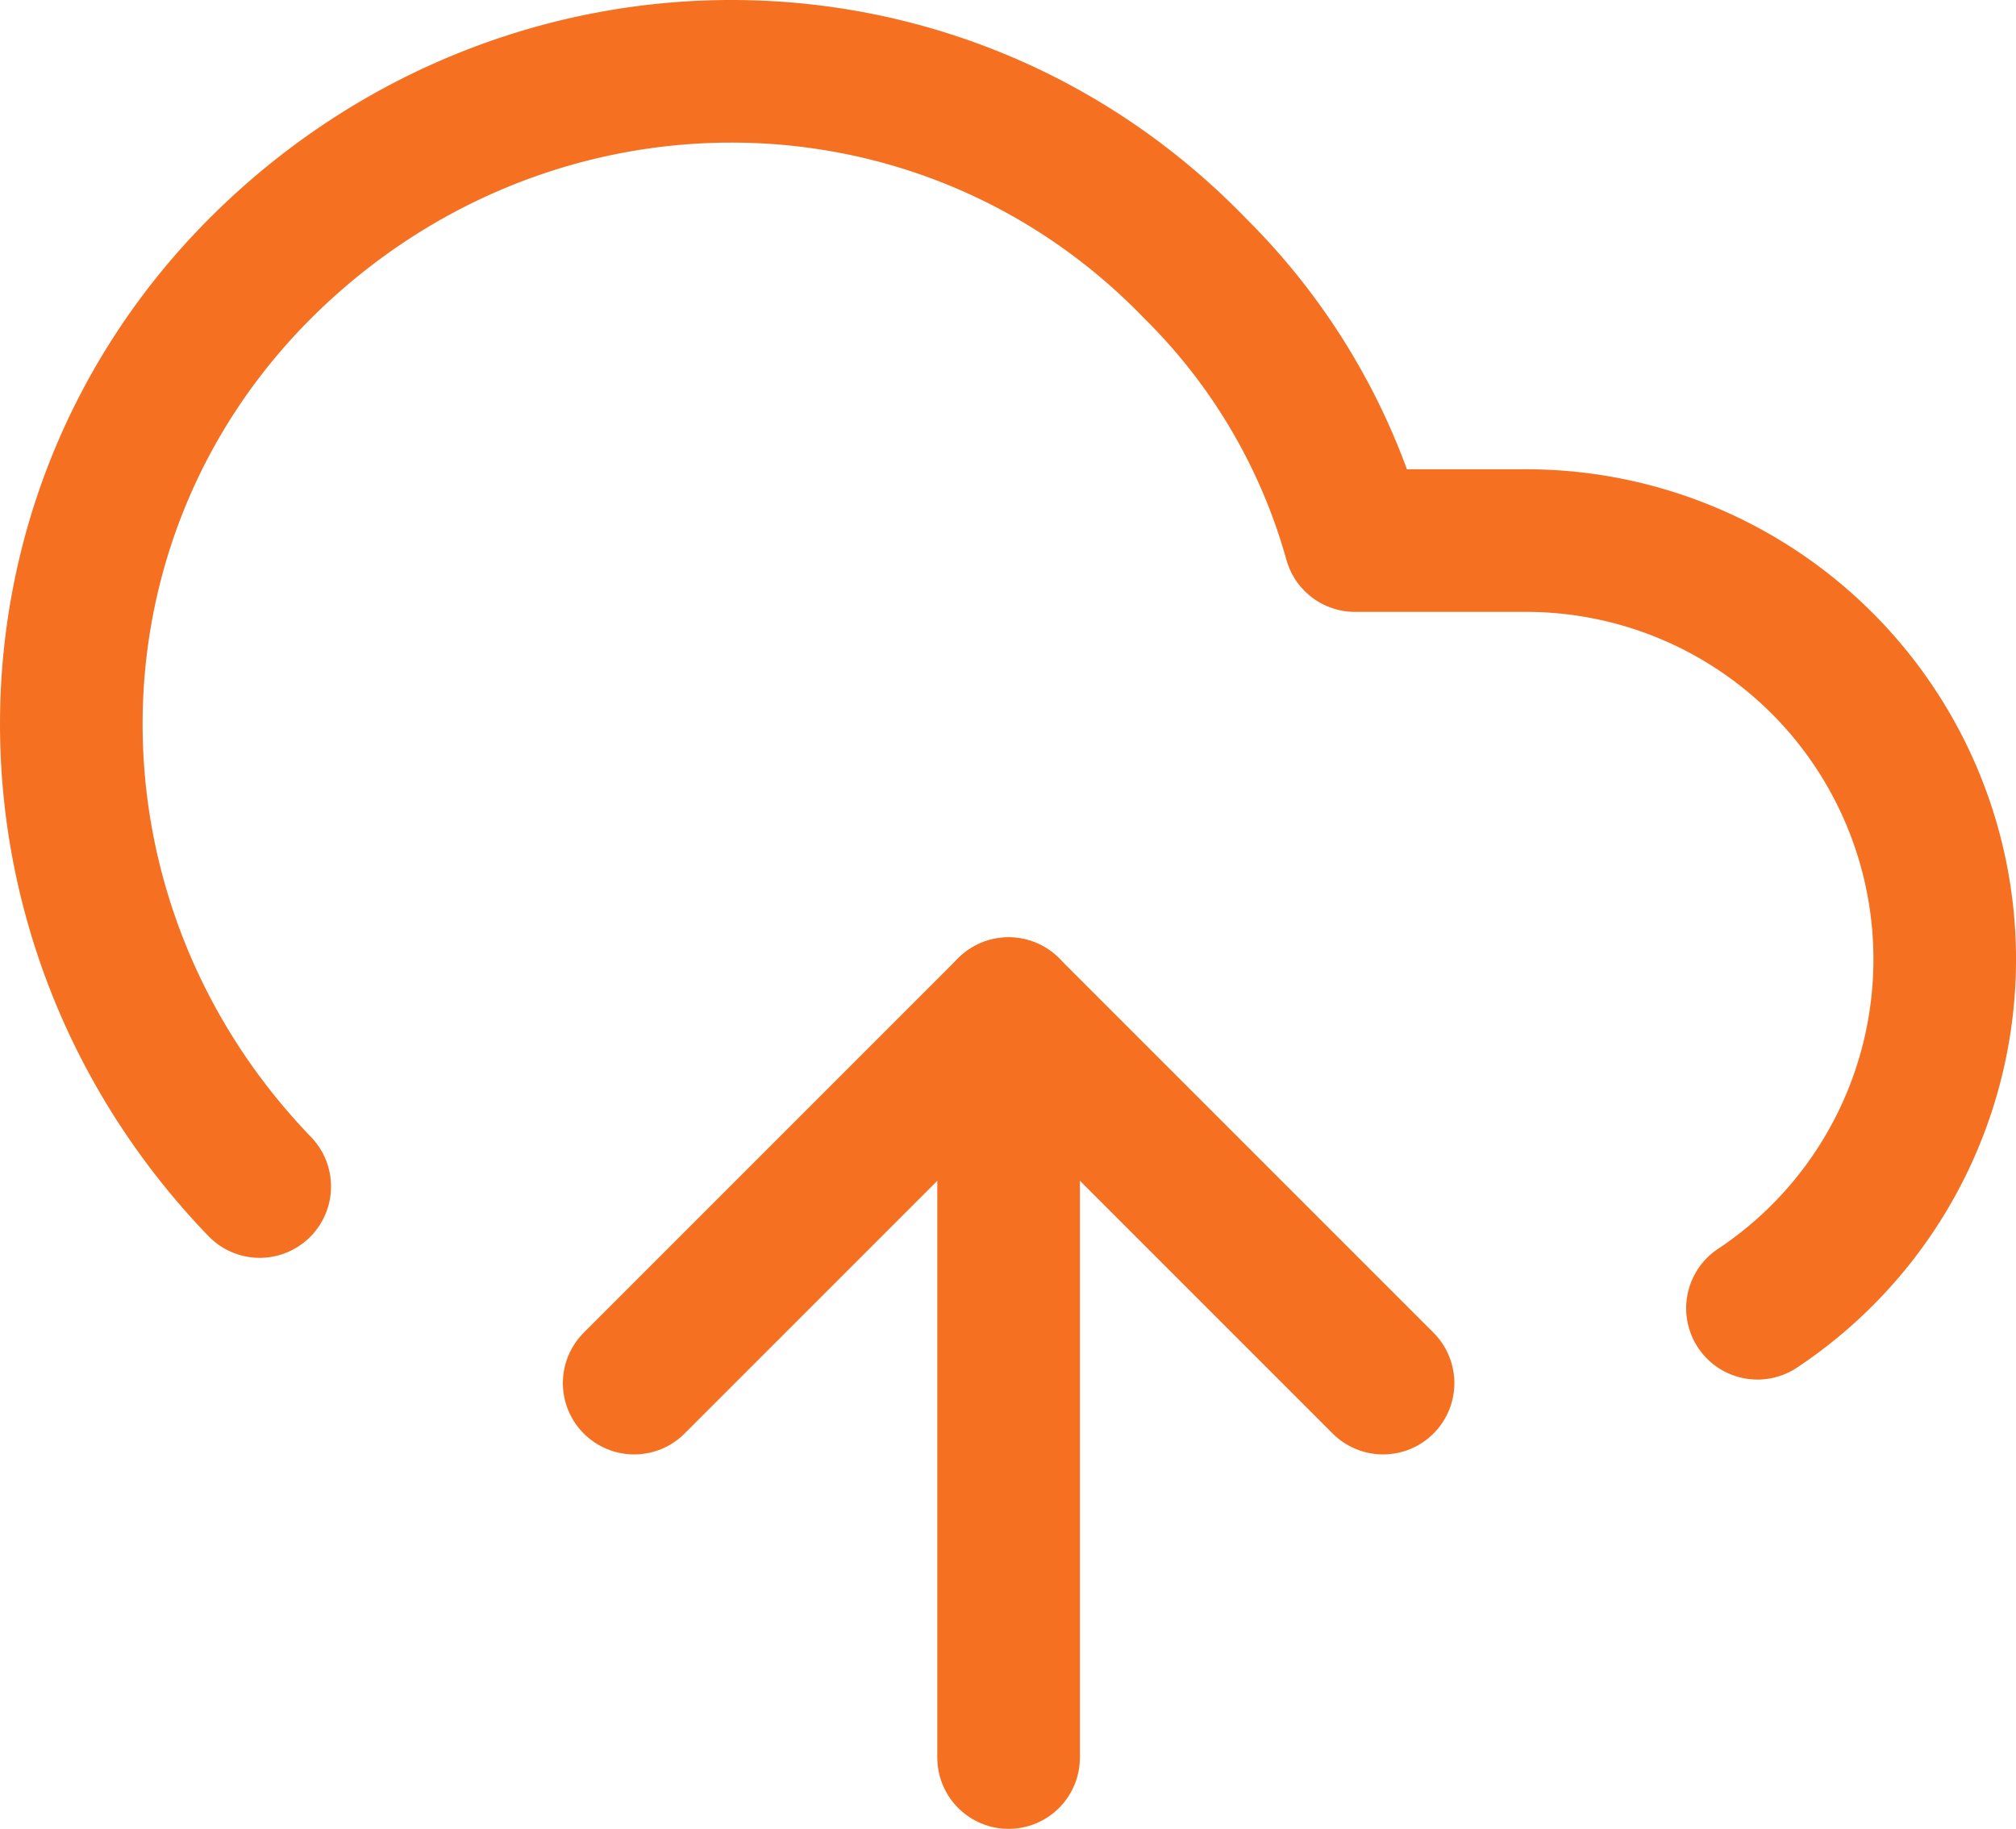 <svg xmlns="http://www.w3.org/2000/svg" width="98.956" height="89.767" viewBox="0 0 98.956 89.767"><g id="cloud-upload" transform="translate(3.5 3.5)"><path id="Path_83566" data-name="Path 83566" d="M18,19.4V56.159" transform="translate(28.007 26.607)" fill="none" stroke="#f57121" stroke-linecap="round" stroke-linejoin="round" stroke-width="7"></path><path id="Path_83567" data-name="Path 83567" d="M17.235,64.125c-12.406-12.866-12.406-33.083.459-45.49s33.083-12.406,45.489.459A30.186,30.186,0,0,1,71,32.42h8.271A20.553,20.553,0,0,1,90.753,70.1" transform="translate(-7.987 -9.387)" fill="none" stroke="#f57121" stroke-linecap="round" stroke-linejoin="round" stroke-width="7"></path><path id="Path_83568" data-name="Path 83568" d="M14,37.78,32.38,19.4l18.38,18.38" transform="translate(13.628 26.607)" fill="none" stroke="#f57121" stroke-linecap="round" stroke-linejoin="round" stroke-width="7"></path></g></svg>